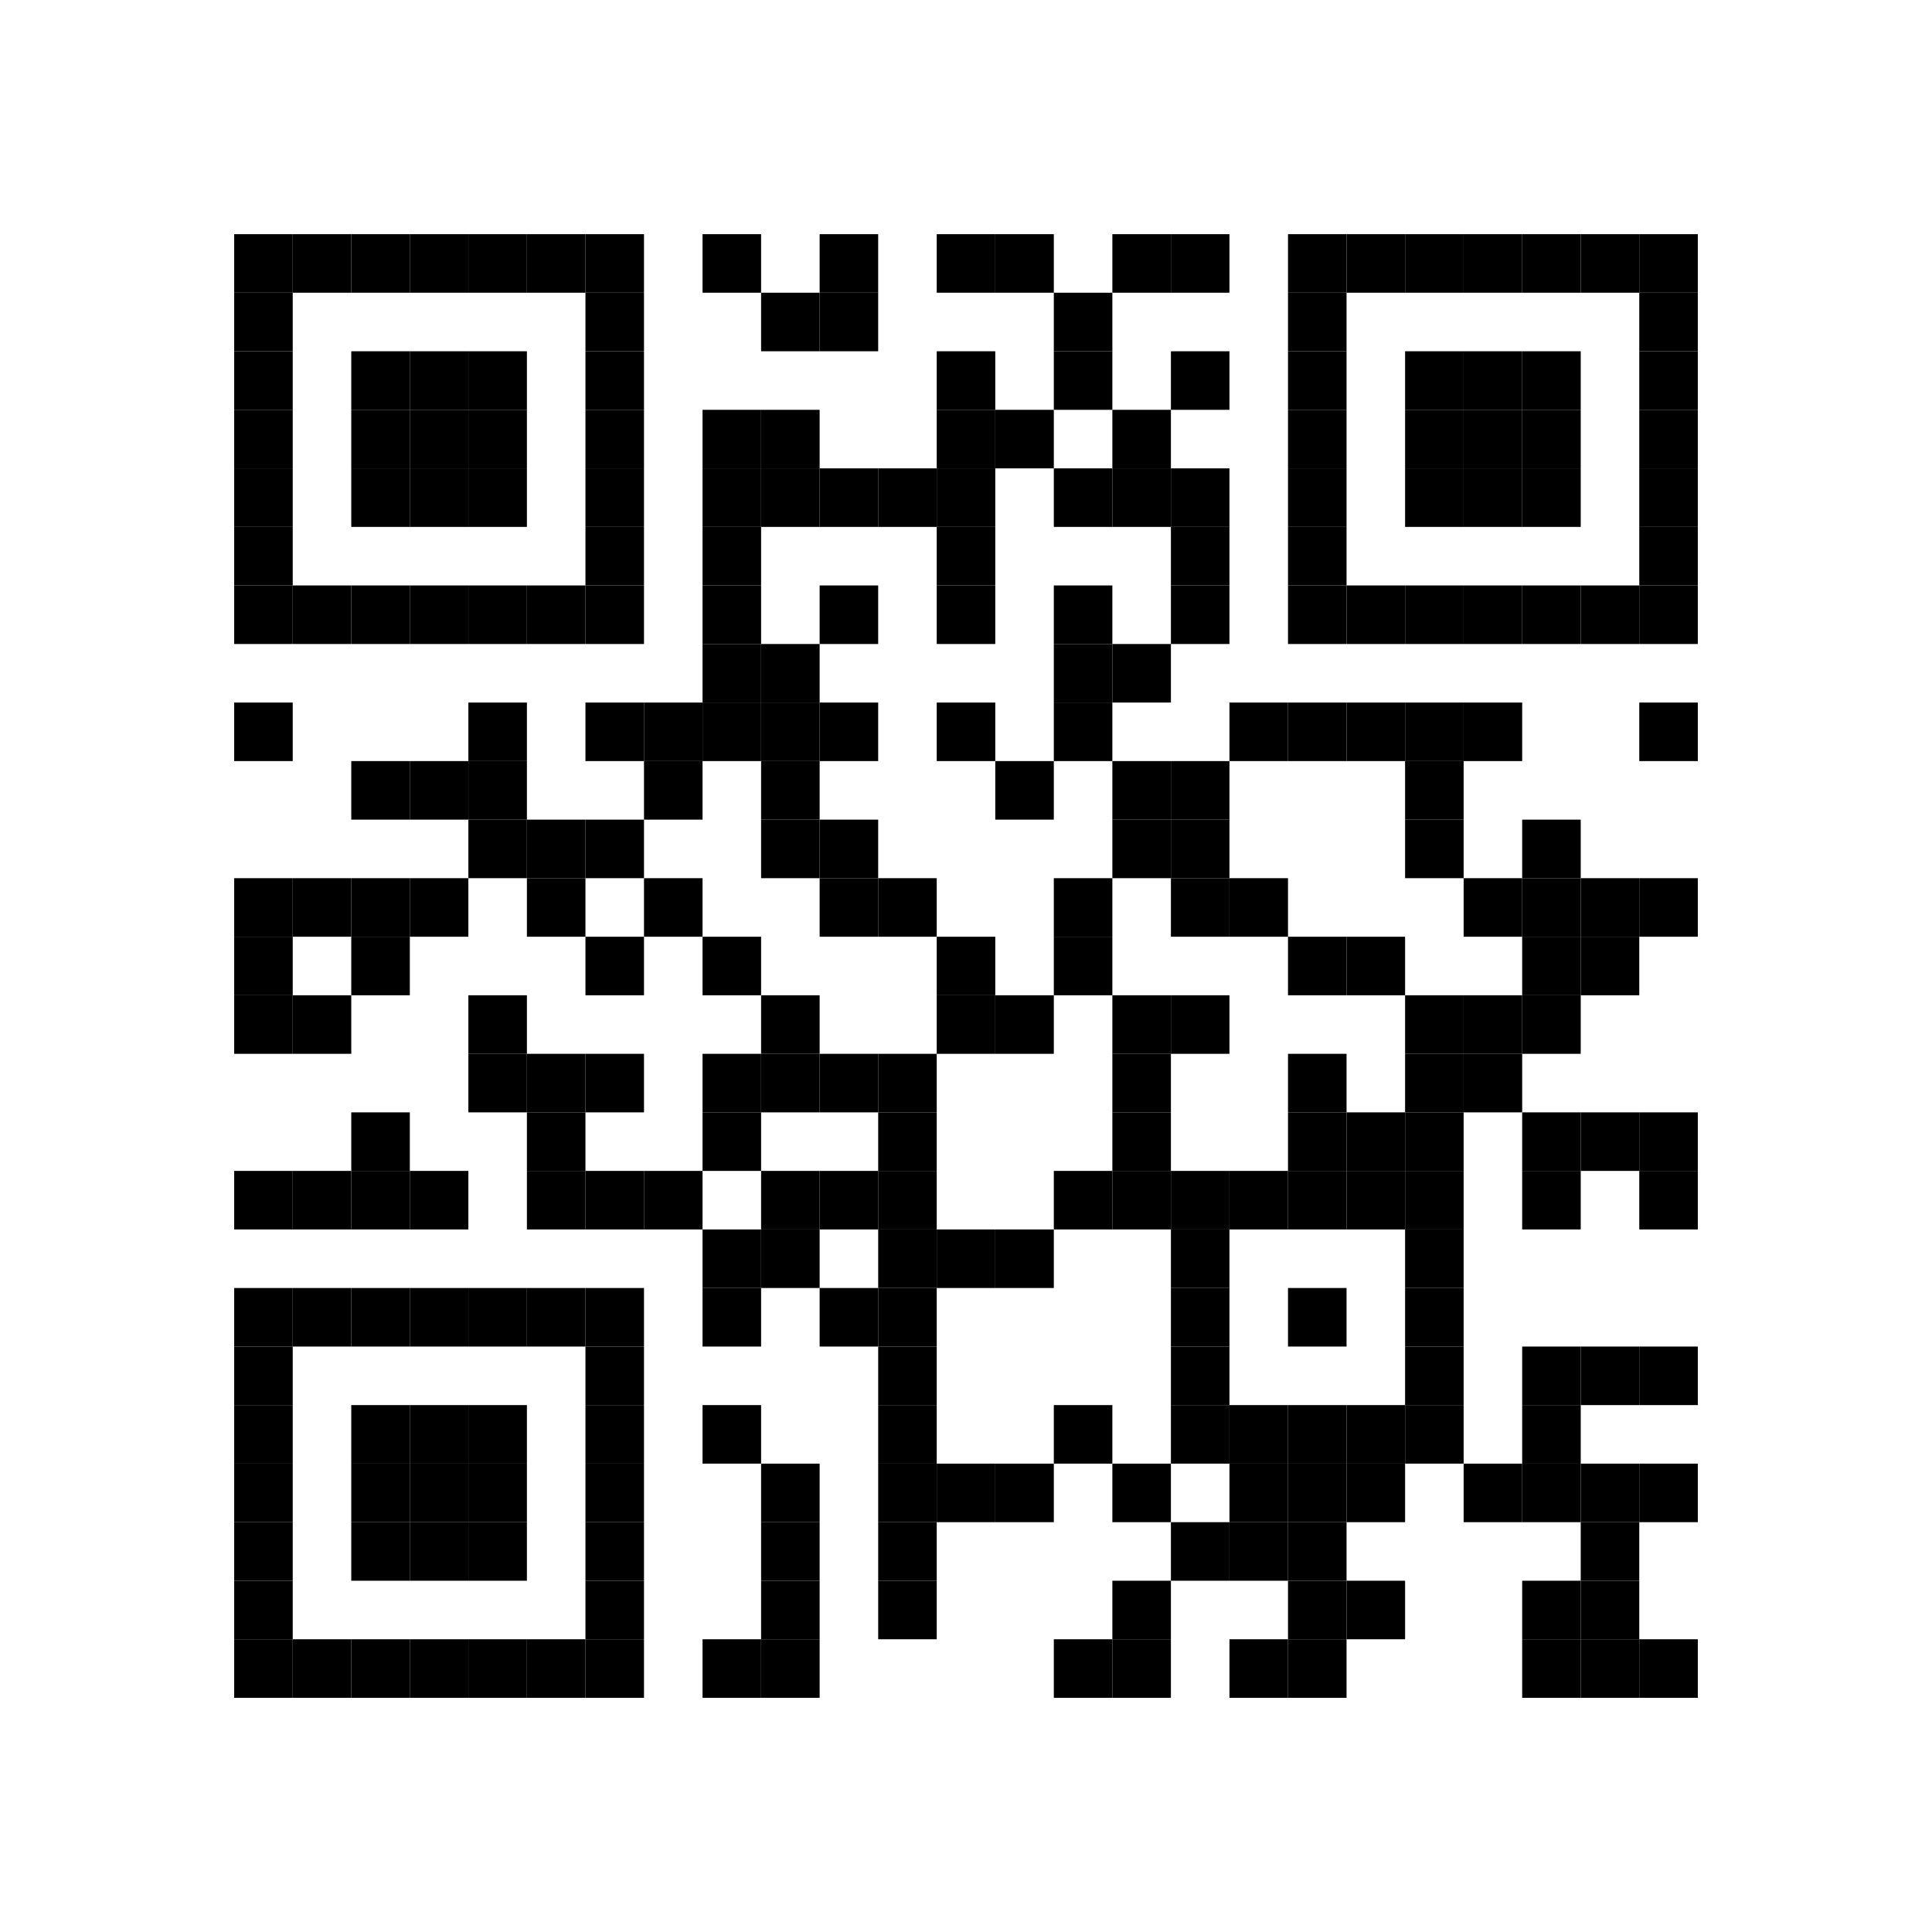 <?xml version='1.0' encoding='UTF-8'?>
<svg width="66mm" height="66mm" version="1.1" xmlns="http://www.w3.org/2000/svg"><rect x="8mm" y="8mm" width="2mm" height="2mm"/><rect x="10mm" y="8mm" width="2mm" height="2mm"/><rect x="12mm" y="8mm" width="2mm" height="2mm"/><rect x="14mm" y="8mm" width="2mm" height="2mm"/><rect x="16mm" y="8mm" width="2mm" height="2mm"/><rect x="18mm" y="8mm" width="2mm" height="2mm"/><rect x="20mm" y="8mm" width="2mm" height="2mm"/><rect x="24mm" y="8mm" width="2mm" height="2mm"/><rect x="28mm" y="8mm" width="2mm" height="2mm"/><rect x="32mm" y="8mm" width="2mm" height="2mm"/><rect x="34mm" y="8mm" width="2mm" height="2mm"/><rect x="38mm" y="8mm" width="2mm" height="2mm"/><rect x="40mm" y="8mm" width="2mm" height="2mm"/><rect x="44mm" y="8mm" width="2mm" height="2mm"/><rect x="46mm" y="8mm" width="2mm" height="2mm"/><rect x="48mm" y="8mm" width="2mm" height="2mm"/><rect x="50mm" y="8mm" width="2mm" height="2mm"/><rect x="52mm" y="8mm" width="2mm" height="2mm"/><rect x="54mm" y="8mm" width="2mm" height="2mm"/><rect x="56mm" y="8mm" width="2mm" height="2mm"/><rect x="8mm" y="10mm" width="2mm" height="2mm"/><rect x="20mm" y="10mm" width="2mm" height="2mm"/><rect x="26mm" y="10mm" width="2mm" height="2mm"/><rect x="28mm" y="10mm" width="2mm" height="2mm"/><rect x="36mm" y="10mm" width="2mm" height="2mm"/><rect x="44mm" y="10mm" width="2mm" height="2mm"/><rect x="56mm" y="10mm" width="2mm" height="2mm"/><rect x="8mm" y="12mm" width="2mm" height="2mm"/><rect x="12mm" y="12mm" width="2mm" height="2mm"/><rect x="14mm" y="12mm" width="2mm" height="2mm"/><rect x="16mm" y="12mm" width="2mm" height="2mm"/><rect x="20mm" y="12mm" width="2mm" height="2mm"/><rect x="32mm" y="12mm" width="2mm" height="2mm"/><rect x="36mm" y="12mm" width="2mm" height="2mm"/><rect x="40mm" y="12mm" width="2mm" height="2mm"/><rect x="44mm" y="12mm" width="2mm" height="2mm"/><rect x="48mm" y="12mm" width="2mm" height="2mm"/><rect x="50mm" y="12mm" width="2mm" height="2mm"/><rect x="52mm" y="12mm" width="2mm" height="2mm"/><rect x="56mm" y="12mm" width="2mm" height="2mm"/><rect x="8mm" y="14mm" width="2mm" height="2mm"/><rect x="12mm" y="14mm" width="2mm" height="2mm"/><rect x="14mm" y="14mm" width="2mm" height="2mm"/><rect x="16mm" y="14mm" width="2mm" height="2mm"/><rect x="20mm" y="14mm" width="2mm" height="2mm"/><rect x="24mm" y="14mm" width="2mm" height="2mm"/><rect x="26mm" y="14mm" width="2mm" height="2mm"/><rect x="32mm" y="14mm" width="2mm" height="2mm"/><rect x="34mm" y="14mm" width="2mm" height="2mm"/><rect x="38mm" y="14mm" width="2mm" height="2mm"/><rect x="44mm" y="14mm" width="2mm" height="2mm"/><rect x="48mm" y="14mm" width="2mm" height="2mm"/><rect x="50mm" y="14mm" width="2mm" height="2mm"/><rect x="52mm" y="14mm" width="2mm" height="2mm"/><rect x="56mm" y="14mm" width="2mm" height="2mm"/><rect x="8mm" y="16mm" width="2mm" height="2mm"/><rect x="12mm" y="16mm" width="2mm" height="2mm"/><rect x="14mm" y="16mm" width="2mm" height="2mm"/><rect x="16mm" y="16mm" width="2mm" height="2mm"/><rect x="20mm" y="16mm" width="2mm" height="2mm"/><rect x="24mm" y="16mm" width="2mm" height="2mm"/><rect x="26mm" y="16mm" width="2mm" height="2mm"/><rect x="28mm" y="16mm" width="2mm" height="2mm"/><rect x="30mm" y="16mm" width="2mm" height="2mm"/><rect x="32mm" y="16mm" width="2mm" height="2mm"/><rect x="36mm" y="16mm" width="2mm" height="2mm"/><rect x="38mm" y="16mm" width="2mm" height="2mm"/><rect x="40mm" y="16mm" width="2mm" height="2mm"/><rect x="44mm" y="16mm" width="2mm" height="2mm"/><rect x="48mm" y="16mm" width="2mm" height="2mm"/><rect x="50mm" y="16mm" width="2mm" height="2mm"/><rect x="52mm" y="16mm" width="2mm" height="2mm"/><rect x="56mm" y="16mm" width="2mm" height="2mm"/><rect x="8mm" y="18mm" width="2mm" height="2mm"/><rect x="20mm" y="18mm" width="2mm" height="2mm"/><rect x="24mm" y="18mm" width="2mm" height="2mm"/><rect x="32mm" y="18mm" width="2mm" height="2mm"/><rect x="40mm" y="18mm" width="2mm" height="2mm"/><rect x="44mm" y="18mm" width="2mm" height="2mm"/><rect x="56mm" y="18mm" width="2mm" height="2mm"/><rect x="8mm" y="20mm" width="2mm" height="2mm"/><rect x="10mm" y="20mm" width="2mm" height="2mm"/><rect x="12mm" y="20mm" width="2mm" height="2mm"/><rect x="14mm" y="20mm" width="2mm" height="2mm"/><rect x="16mm" y="20mm" width="2mm" height="2mm"/><rect x="18mm" y="20mm" width="2mm" height="2mm"/><rect x="20mm" y="20mm" width="2mm" height="2mm"/><rect x="24mm" y="20mm" width="2mm" height="2mm"/><rect x="28mm" y="20mm" width="2mm" height="2mm"/><rect x="32mm" y="20mm" width="2mm" height="2mm"/><rect x="36mm" y="20mm" width="2mm" height="2mm"/><rect x="40mm" y="20mm" width="2mm" height="2mm"/><rect x="44mm" y="20mm" width="2mm" height="2mm"/><rect x="46mm" y="20mm" width="2mm" height="2mm"/><rect x="48mm" y="20mm" width="2mm" height="2mm"/><rect x="50mm" y="20mm" width="2mm" height="2mm"/><rect x="52mm" y="20mm" width="2mm" height="2mm"/><rect x="54mm" y="20mm" width="2mm" height="2mm"/><rect x="56mm" y="20mm" width="2mm" height="2mm"/><rect x="24mm" y="22mm" width="2mm" height="2mm"/><rect x="26mm" y="22mm" width="2mm" height="2mm"/><rect x="36mm" y="22mm" width="2mm" height="2mm"/><rect x="38mm" y="22mm" width="2mm" height="2mm"/><rect x="8mm" y="24mm" width="2mm" height="2mm"/><rect x="16mm" y="24mm" width="2mm" height="2mm"/><rect x="20mm" y="24mm" width="2mm" height="2mm"/><rect x="22mm" y="24mm" width="2mm" height="2mm"/><rect x="24mm" y="24mm" width="2mm" height="2mm"/><rect x="26mm" y="24mm" width="2mm" height="2mm"/><rect x="28mm" y="24mm" width="2mm" height="2mm"/><rect x="32mm" y="24mm" width="2mm" height="2mm"/><rect x="36mm" y="24mm" width="2mm" height="2mm"/><rect x="42mm" y="24mm" width="2mm" height="2mm"/><rect x="44mm" y="24mm" width="2mm" height="2mm"/><rect x="46mm" y="24mm" width="2mm" height="2mm"/><rect x="48mm" y="24mm" width="2mm" height="2mm"/><rect x="50mm" y="24mm" width="2mm" height="2mm"/><rect x="56mm" y="24mm" width="2mm" height="2mm"/><rect x="12mm" y="26mm" width="2mm" height="2mm"/><rect x="14mm" y="26mm" width="2mm" height="2mm"/><rect x="16mm" y="26mm" width="2mm" height="2mm"/><rect x="22mm" y="26mm" width="2mm" height="2mm"/><rect x="26mm" y="26mm" width="2mm" height="2mm"/><rect x="34mm" y="26mm" width="2mm" height="2mm"/><rect x="38mm" y="26mm" width="2mm" height="2mm"/><rect x="40mm" y="26mm" width="2mm" height="2mm"/><rect x="48mm" y="26mm" width="2mm" height="2mm"/><rect x="16mm" y="28mm" width="2mm" height="2mm"/><rect x="18mm" y="28mm" width="2mm" height="2mm"/><rect x="20mm" y="28mm" width="2mm" height="2mm"/><rect x="26mm" y="28mm" width="2mm" height="2mm"/><rect x="28mm" y="28mm" width="2mm" height="2mm"/><rect x="38mm" y="28mm" width="2mm" height="2mm"/><rect x="40mm" y="28mm" width="2mm" height="2mm"/><rect x="48mm" y="28mm" width="2mm" height="2mm"/><rect x="52mm" y="28mm" width="2mm" height="2mm"/><rect x="8mm" y="30mm" width="2mm" height="2mm"/><rect x="10mm" y="30mm" width="2mm" height="2mm"/><rect x="12mm" y="30mm" width="2mm" height="2mm"/><rect x="14mm" y="30mm" width="2mm" height="2mm"/><rect x="18mm" y="30mm" width="2mm" height="2mm"/><rect x="22mm" y="30mm" width="2mm" height="2mm"/><rect x="28mm" y="30mm" width="2mm" height="2mm"/><rect x="30mm" y="30mm" width="2mm" height="2mm"/><rect x="36mm" y="30mm" width="2mm" height="2mm"/><rect x="40mm" y="30mm" width="2mm" height="2mm"/><rect x="42mm" y="30mm" width="2mm" height="2mm"/><rect x="50mm" y="30mm" width="2mm" height="2mm"/><rect x="52mm" y="30mm" width="2mm" height="2mm"/><rect x="54mm" y="30mm" width="2mm" height="2mm"/><rect x="56mm" y="30mm" width="2mm" height="2mm"/><rect x="8mm" y="32mm" width="2mm" height="2mm"/><rect x="12mm" y="32mm" width="2mm" height="2mm"/><rect x="20mm" y="32mm" width="2mm" height="2mm"/><rect x="24mm" y="32mm" width="2mm" height="2mm"/><rect x="32mm" y="32mm" width="2mm" height="2mm"/><rect x="36mm" y="32mm" width="2mm" height="2mm"/><rect x="44mm" y="32mm" width="2mm" height="2mm"/><rect x="46mm" y="32mm" width="2mm" height="2mm"/><rect x="52mm" y="32mm" width="2mm" height="2mm"/><rect x="54mm" y="32mm" width="2mm" height="2mm"/><rect x="8mm" y="34mm" width="2mm" height="2mm"/><rect x="10mm" y="34mm" width="2mm" height="2mm"/><rect x="16mm" y="34mm" width="2mm" height="2mm"/><rect x="26mm" y="34mm" width="2mm" height="2mm"/><rect x="32mm" y="34mm" width="2mm" height="2mm"/><rect x="34mm" y="34mm" width="2mm" height="2mm"/><rect x="38mm" y="34mm" width="2mm" height="2mm"/><rect x="40mm" y="34mm" width="2mm" height="2mm"/><rect x="48mm" y="34mm" width="2mm" height="2mm"/><rect x="50mm" y="34mm" width="2mm" height="2mm"/><rect x="52mm" y="34mm" width="2mm" height="2mm"/><rect x="16mm" y="36mm" width="2mm" height="2mm"/><rect x="18mm" y="36mm" width="2mm" height="2mm"/><rect x="20mm" y="36mm" width="2mm" height="2mm"/><rect x="24mm" y="36mm" width="2mm" height="2mm"/><rect x="26mm" y="36mm" width="2mm" height="2mm"/><rect x="28mm" y="36mm" width="2mm" height="2mm"/><rect x="30mm" y="36mm" width="2mm" height="2mm"/><rect x="38mm" y="36mm" width="2mm" height="2mm"/><rect x="44mm" y="36mm" width="2mm" height="2mm"/><rect x="48mm" y="36mm" width="2mm" height="2mm"/><rect x="50mm" y="36mm" width="2mm" height="2mm"/><rect x="12mm" y="38mm" width="2mm" height="2mm"/><rect x="18mm" y="38mm" width="2mm" height="2mm"/><rect x="24mm" y="38mm" width="2mm" height="2mm"/><rect x="30mm" y="38mm" width="2mm" height="2mm"/><rect x="38mm" y="38mm" width="2mm" height="2mm"/><rect x="44mm" y="38mm" width="2mm" height="2mm"/><rect x="46mm" y="38mm" width="2mm" height="2mm"/><rect x="48mm" y="38mm" width="2mm" height="2mm"/><rect x="52mm" y="38mm" width="2mm" height="2mm"/><rect x="54mm" y="38mm" width="2mm" height="2mm"/><rect x="56mm" y="38mm" width="2mm" height="2mm"/><rect x="8mm" y="40mm" width="2mm" height="2mm"/><rect x="10mm" y="40mm" width="2mm" height="2mm"/><rect x="12mm" y="40mm" width="2mm" height="2mm"/><rect x="14mm" y="40mm" width="2mm" height="2mm"/><rect x="18mm" y="40mm" width="2mm" height="2mm"/><rect x="20mm" y="40mm" width="2mm" height="2mm"/><rect x="22mm" y="40mm" width="2mm" height="2mm"/><rect x="26mm" y="40mm" width="2mm" height="2mm"/><rect x="28mm" y="40mm" width="2mm" height="2mm"/><rect x="30mm" y="40mm" width="2mm" height="2mm"/><rect x="36mm" y="40mm" width="2mm" height="2mm"/><rect x="38mm" y="40mm" width="2mm" height="2mm"/><rect x="40mm" y="40mm" width="2mm" height="2mm"/><rect x="42mm" y="40mm" width="2mm" height="2mm"/><rect x="44mm" y="40mm" width="2mm" height="2mm"/><rect x="46mm" y="40mm" width="2mm" height="2mm"/><rect x="48mm" y="40mm" width="2mm" height="2mm"/><rect x="52mm" y="40mm" width="2mm" height="2mm"/><rect x="56mm" y="40mm" width="2mm" height="2mm"/><rect x="24mm" y="42mm" width="2mm" height="2mm"/><rect x="26mm" y="42mm" width="2mm" height="2mm"/><rect x="30mm" y="42mm" width="2mm" height="2mm"/><rect x="32mm" y="42mm" width="2mm" height="2mm"/><rect x="34mm" y="42mm" width="2mm" height="2mm"/><rect x="40mm" y="42mm" width="2mm" height="2mm"/><rect x="48mm" y="42mm" width="2mm" height="2mm"/><rect x="8mm" y="44mm" width="2mm" height="2mm"/><rect x="10mm" y="44mm" width="2mm" height="2mm"/><rect x="12mm" y="44mm" width="2mm" height="2mm"/><rect x="14mm" y="44mm" width="2mm" height="2mm"/><rect x="16mm" y="44mm" width="2mm" height="2mm"/><rect x="18mm" y="44mm" width="2mm" height="2mm"/><rect x="20mm" y="44mm" width="2mm" height="2mm"/><rect x="24mm" y="44mm" width="2mm" height="2mm"/><rect x="28mm" y="44mm" width="2mm" height="2mm"/><rect x="30mm" y="44mm" width="2mm" height="2mm"/><rect x="40mm" y="44mm" width="2mm" height="2mm"/><rect x="44mm" y="44mm" width="2mm" height="2mm"/><rect x="48mm" y="44mm" width="2mm" height="2mm"/><rect x="8mm" y="46mm" width="2mm" height="2mm"/><rect x="20mm" y="46mm" width="2mm" height="2mm"/><rect x="30mm" y="46mm" width="2mm" height="2mm"/><rect x="40mm" y="46mm" width="2mm" height="2mm"/><rect x="48mm" y="46mm" width="2mm" height="2mm"/><rect x="52mm" y="46mm" width="2mm" height="2mm"/><rect x="54mm" y="46mm" width="2mm" height="2mm"/><rect x="56mm" y="46mm" width="2mm" height="2mm"/><rect x="8mm" y="48mm" width="2mm" height="2mm"/><rect x="12mm" y="48mm" width="2mm" height="2mm"/><rect x="14mm" y="48mm" width="2mm" height="2mm"/><rect x="16mm" y="48mm" width="2mm" height="2mm"/><rect x="20mm" y="48mm" width="2mm" height="2mm"/><rect x="24mm" y="48mm" width="2mm" height="2mm"/><rect x="30mm" y="48mm" width="2mm" height="2mm"/><rect x="36mm" y="48mm" width="2mm" height="2mm"/><rect x="40mm" y="48mm" width="2mm" height="2mm"/><rect x="42mm" y="48mm" width="2mm" height="2mm"/><rect x="44mm" y="48mm" width="2mm" height="2mm"/><rect x="46mm" y="48mm" width="2mm" height="2mm"/><rect x="48mm" y="48mm" width="2mm" height="2mm"/><rect x="52mm" y="48mm" width="2mm" height="2mm"/><rect x="8mm" y="50mm" width="2mm" height="2mm"/><rect x="12mm" y="50mm" width="2mm" height="2mm"/><rect x="14mm" y="50mm" width="2mm" height="2mm"/><rect x="16mm" y="50mm" width="2mm" height="2mm"/><rect x="20mm" y="50mm" width="2mm" height="2mm"/><rect x="26mm" y="50mm" width="2mm" height="2mm"/><rect x="30mm" y="50mm" width="2mm" height="2mm"/><rect x="32mm" y="50mm" width="2mm" height="2mm"/><rect x="34mm" y="50mm" width="2mm" height="2mm"/><rect x="38mm" y="50mm" width="2mm" height="2mm"/><rect x="42mm" y="50mm" width="2mm" height="2mm"/><rect x="44mm" y="50mm" width="2mm" height="2mm"/><rect x="46mm" y="50mm" width="2mm" height="2mm"/><rect x="50mm" y="50mm" width="2mm" height="2mm"/><rect x="52mm" y="50mm" width="2mm" height="2mm"/><rect x="54mm" y="50mm" width="2mm" height="2mm"/><rect x="56mm" y="50mm" width="2mm" height="2mm"/><rect x="8mm" y="52mm" width="2mm" height="2mm"/><rect x="12mm" y="52mm" width="2mm" height="2mm"/><rect x="14mm" y="52mm" width="2mm" height="2mm"/><rect x="16mm" y="52mm" width="2mm" height="2mm"/><rect x="20mm" y="52mm" width="2mm" height="2mm"/><rect x="26mm" y="52mm" width="2mm" height="2mm"/><rect x="30mm" y="52mm" width="2mm" height="2mm"/><rect x="40mm" y="52mm" width="2mm" height="2mm"/><rect x="42mm" y="52mm" width="2mm" height="2mm"/><rect x="44mm" y="52mm" width="2mm" height="2mm"/><rect x="54mm" y="52mm" width="2mm" height="2mm"/><rect x="8mm" y="54mm" width="2mm" height="2mm"/><rect x="20mm" y="54mm" width="2mm" height="2mm"/><rect x="26mm" y="54mm" width="2mm" height="2mm"/><rect x="30mm" y="54mm" width="2mm" height="2mm"/><rect x="38mm" y="54mm" width="2mm" height="2mm"/><rect x="44mm" y="54mm" width="2mm" height="2mm"/><rect x="46mm" y="54mm" width="2mm" height="2mm"/><rect x="52mm" y="54mm" width="2mm" height="2mm"/><rect x="54mm" y="54mm" width="2mm" height="2mm"/><rect x="8mm" y="56mm" width="2mm" height="2mm"/><rect x="10mm" y="56mm" width="2mm" height="2mm"/><rect x="12mm" y="56mm" width="2mm" height="2mm"/><rect x="14mm" y="56mm" width="2mm" height="2mm"/><rect x="16mm" y="56mm" width="2mm" height="2mm"/><rect x="18mm" y="56mm" width="2mm" height="2mm"/><rect x="20mm" y="56mm" width="2mm" height="2mm"/><rect x="24mm" y="56mm" width="2mm" height="2mm"/><rect x="26mm" y="56mm" width="2mm" height="2mm"/><rect x="36mm" y="56mm" width="2mm" height="2mm"/><rect x="38mm" y="56mm" width="2mm" height="2mm"/><rect x="42mm" y="56mm" width="2mm" height="2mm"/><rect x="44mm" y="56mm" width="2mm" height="2mm"/><rect x="52mm" y="56mm" width="2mm" height="2mm"/><rect x="54mm" y="56mm" width="2mm" height="2mm"/><rect x="56mm" y="56mm" width="2mm" height="2mm"/></svg>